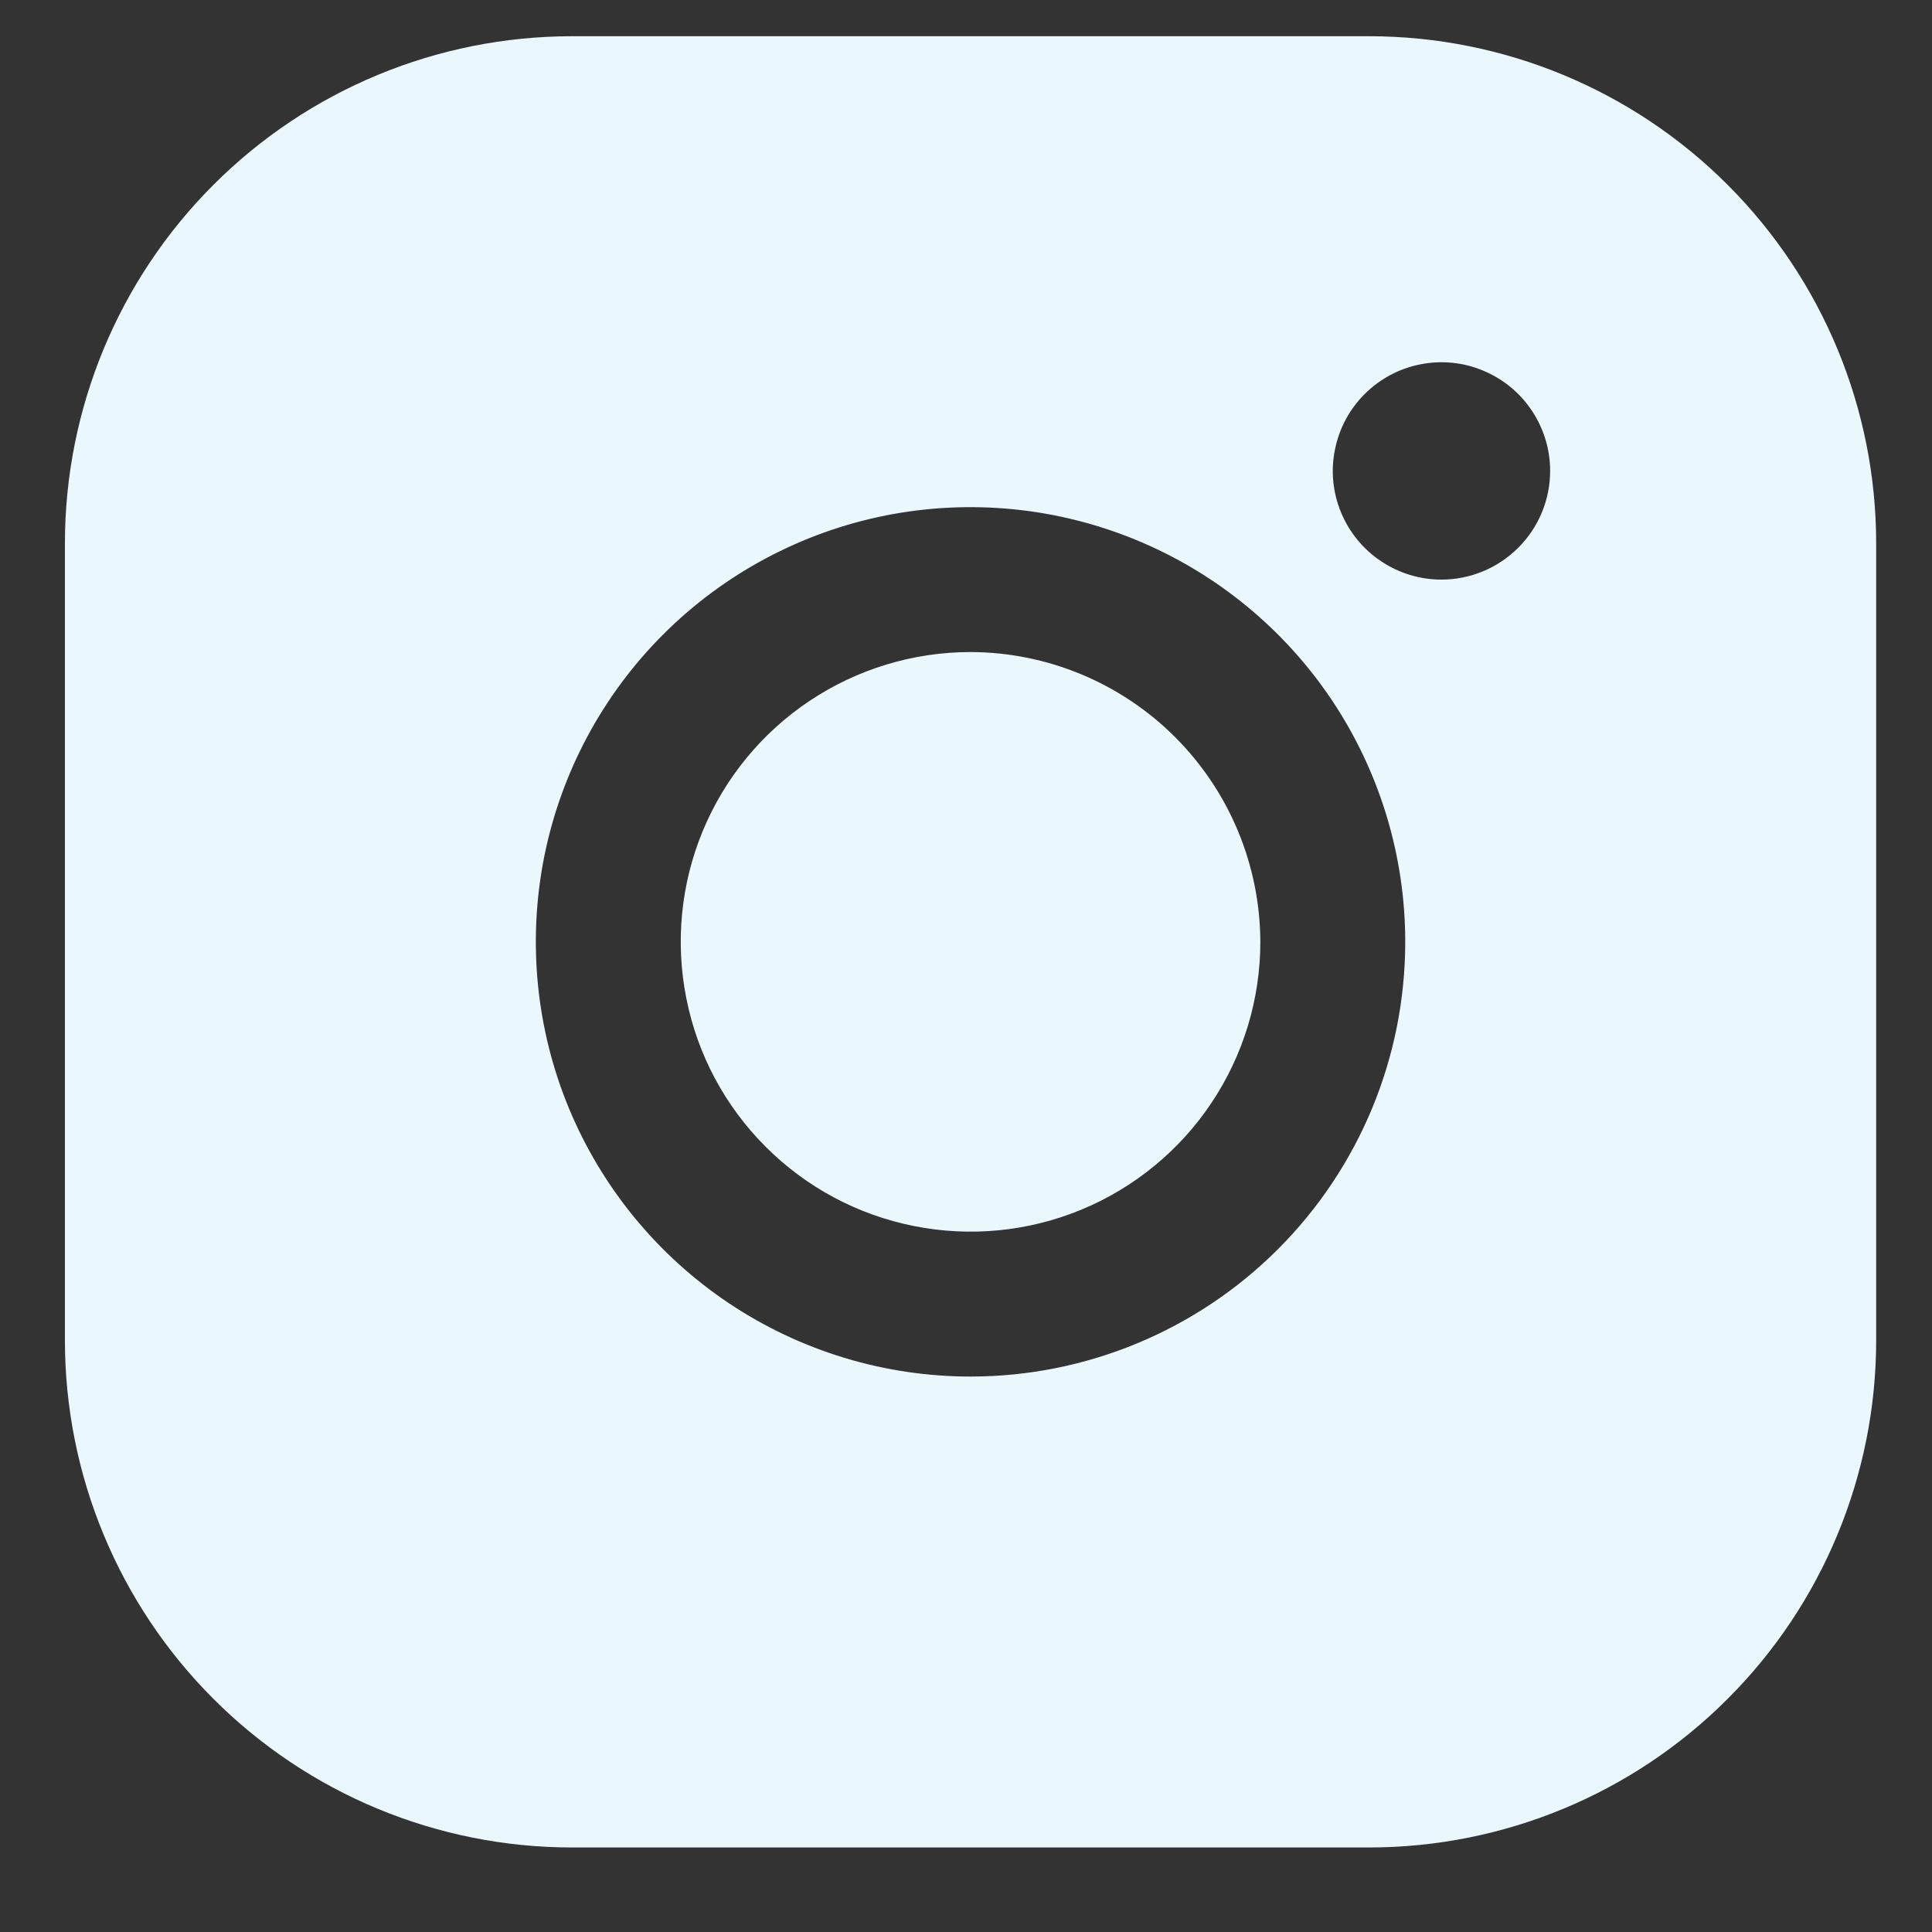 <svg width="20" height="20" viewBox="0 0 20 20" fill="none" xmlns="http://www.w3.org/2000/svg">
<rect x="0" y="0" width="20" height="20" fill="#333333" stroke="none"/>
<path d="M13.047 9.75C13.047 10.343 12.871 10.923 12.541 11.417C12.212 11.91 11.743 12.295 11.195 12.522C10.647 12.749 10.043 12.808 9.462 12.692C8.88 12.577 8.345 12.291 7.926 11.871C7.506 11.452 7.22 10.917 7.105 10.335C6.989 9.753 7.048 9.15 7.275 8.602C7.502 8.054 7.887 7.585 8.38 7.256C8.874 6.926 9.454 6.75 10.047 6.75C10.842 6.752 11.603 7.069 12.165 7.631C12.727 8.193 13.044 8.955 13.047 9.75ZM19.422 5.625V13.875C19.422 15.267 18.869 16.603 17.884 17.587C16.9 18.572 15.564 19.125 14.172 19.125H5.922C4.529 19.125 3.194 18.572 2.21 17.587C1.225 16.603 0.672 15.267 0.672 13.875V5.625C0.672 4.233 1.225 2.897 2.21 1.913C3.194 0.928 4.529 0.375 5.922 0.375H14.172C15.564 0.375 16.9 0.928 17.884 1.913C18.869 2.897 19.422 4.233 19.422 5.625ZM14.547 9.75C14.547 8.86 14.283 7.99 13.789 7.25C13.294 6.51 12.591 5.933 11.769 5.593C10.947 5.252 10.042 5.163 9.169 5.336C8.296 5.51 7.494 5.939 6.865 6.568C6.236 7.197 5.807 7.999 5.633 8.872C5.46 9.745 5.549 10.65 5.889 11.472C6.23 12.294 6.807 12.997 7.547 13.492C8.287 13.986 9.157 14.25 10.047 14.25C11.24 14.25 12.385 13.776 13.229 12.932C14.073 12.088 14.547 10.944 14.547 9.75ZM16.047 4.875C16.047 4.652 15.981 4.435 15.857 4.25C15.734 4.065 15.558 3.921 15.352 3.836C15.147 3.75 14.921 3.728 14.702 3.772C14.484 3.815 14.284 3.922 14.126 4.08C13.969 4.237 13.862 4.437 13.819 4.656C13.775 4.874 13.797 5.1 13.883 5.306C13.968 5.511 14.112 5.687 14.297 5.81C14.482 5.934 14.699 6 14.922 6C15.22 6 15.506 5.881 15.717 5.67C15.928 5.46 16.047 5.173 16.047 4.875Z" fill="#EAF8FE"/>
</svg>
